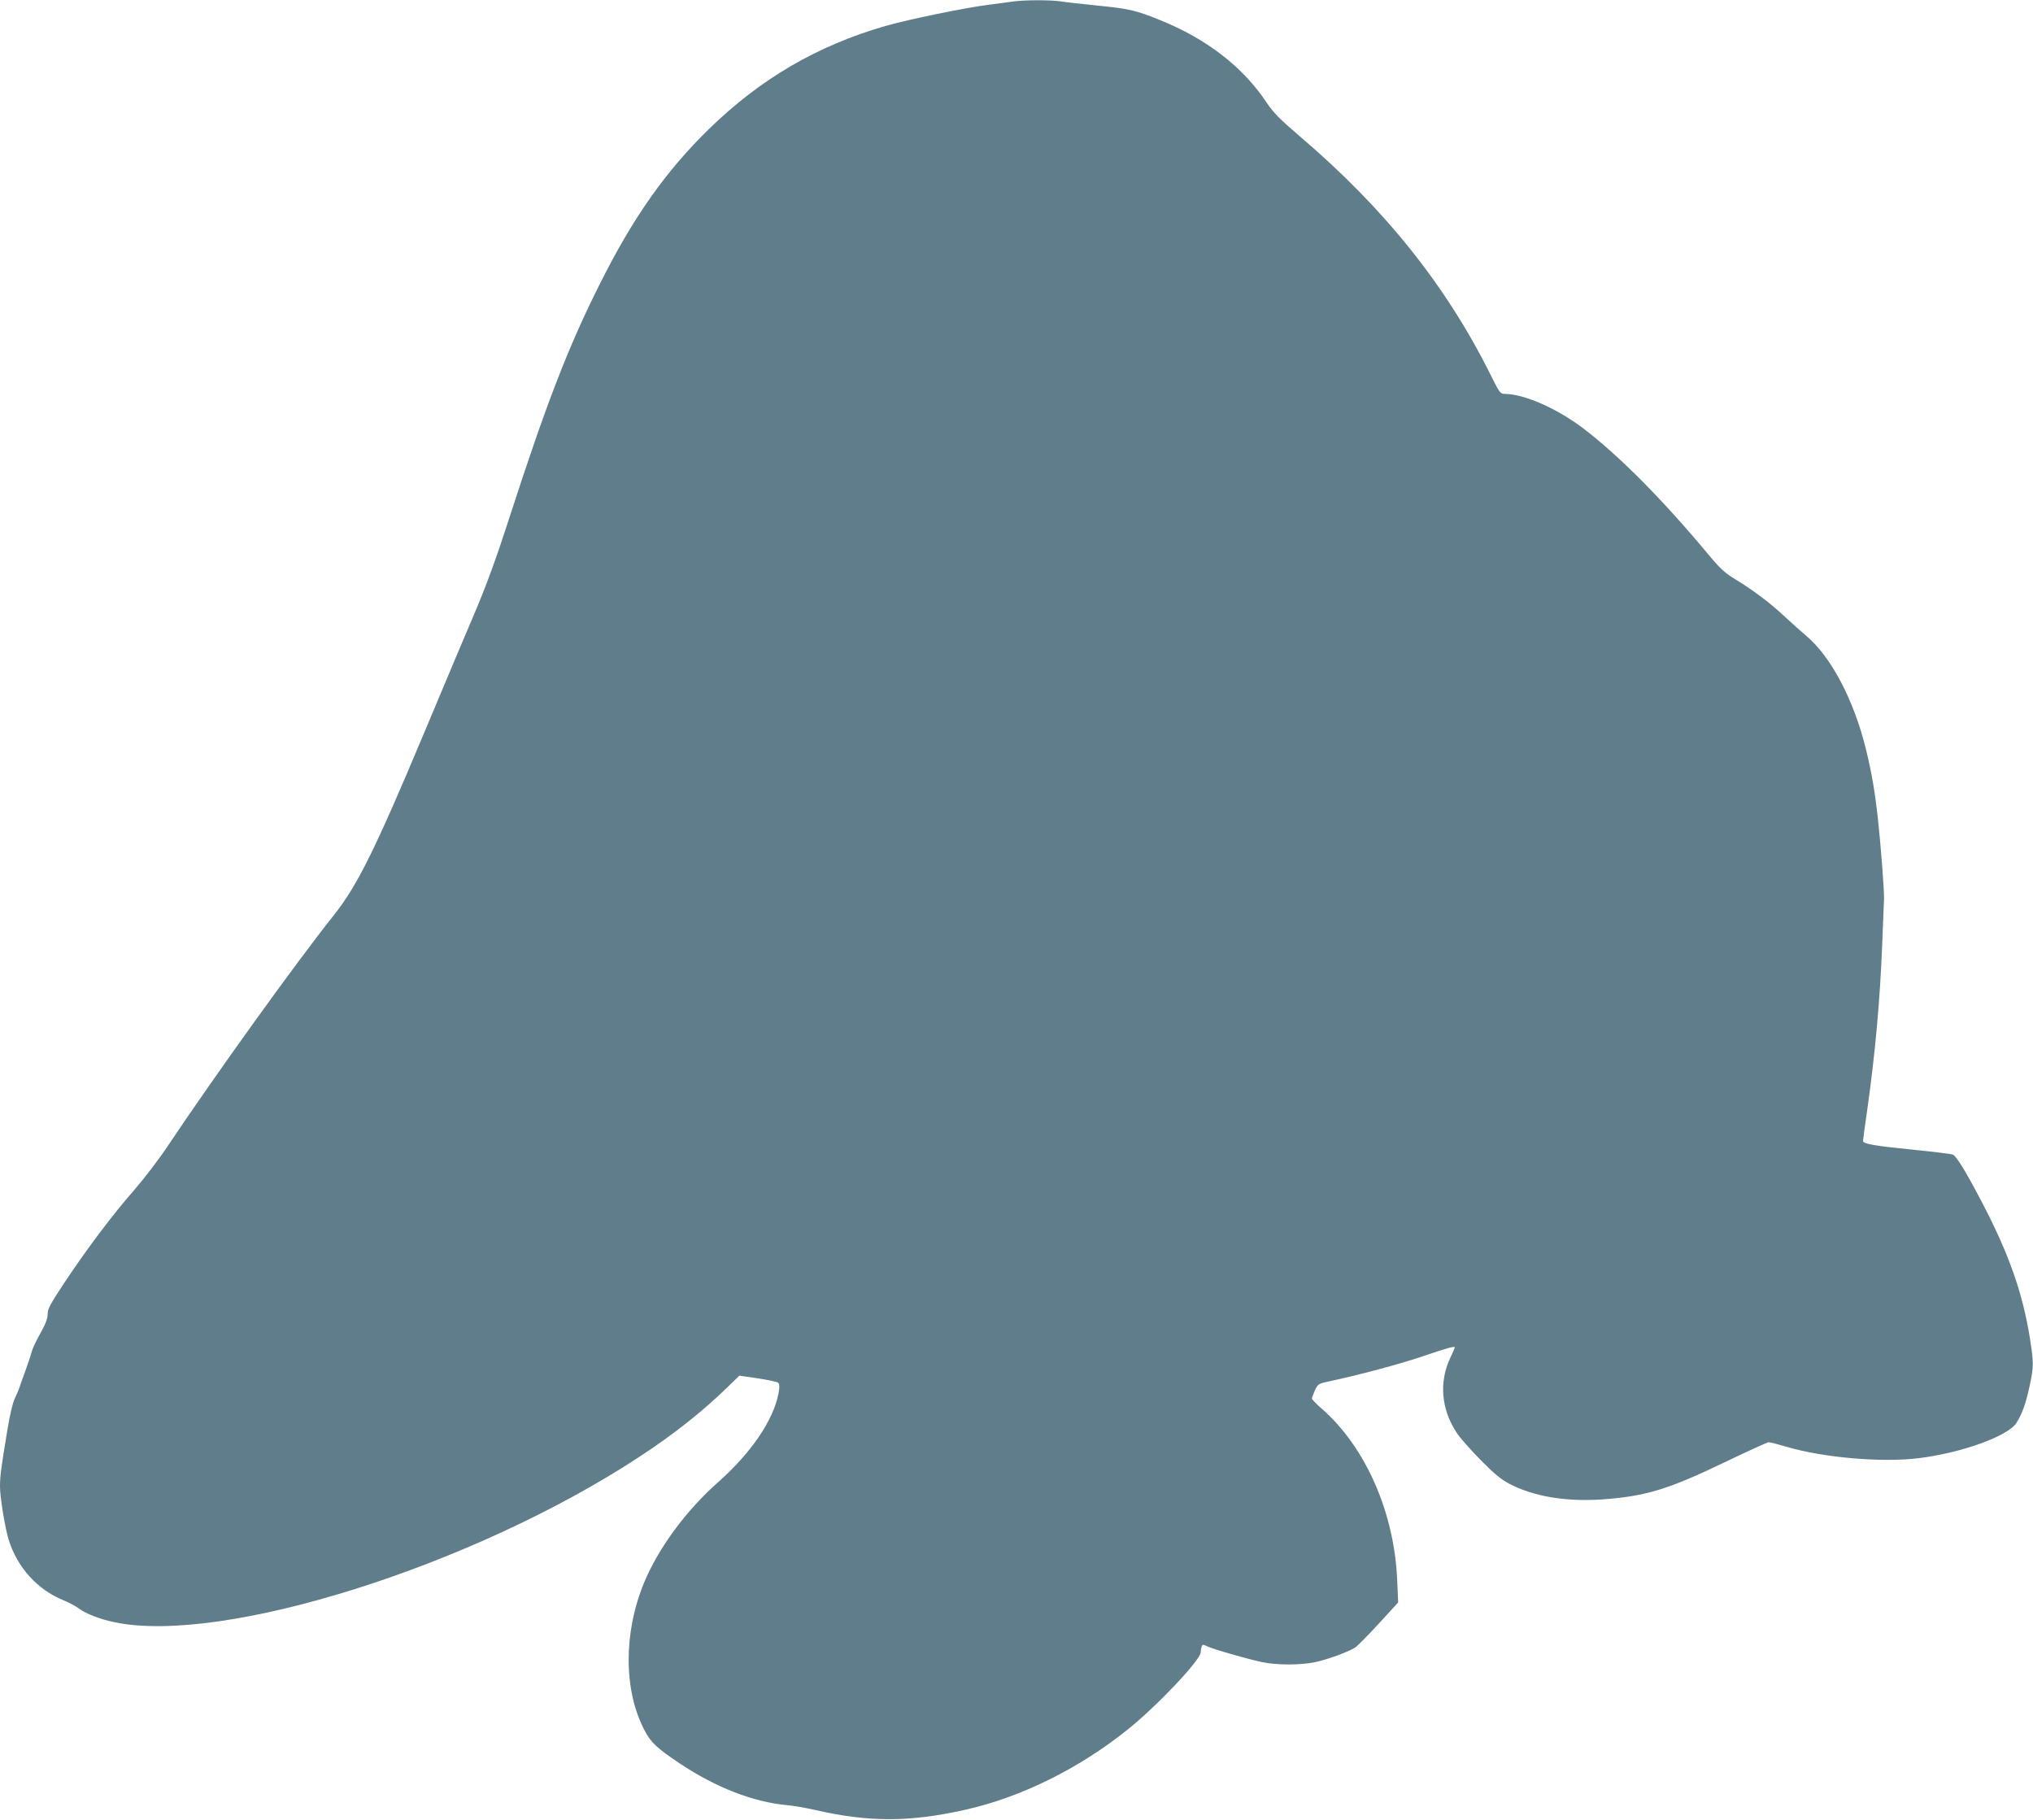 <?xml version="1.0" standalone="no"?>
<!DOCTYPE svg PUBLIC "-//W3C//DTD SVG 20010904//EN"
 "http://www.w3.org/TR/2001/REC-SVG-20010904/DTD/svg10.dtd">
<svg version="1.0" xmlns="http://www.w3.org/2000/svg"
 width="1280pt" height="1146pt" viewBox="0 0 1280 1146"
 preserveAspectRatio="xMidYMid meet">
<g transform="translate(0,1146) scale(0.1,-0.1)"
fill="#607d8b" stroke="none">
<path d="M6375 11450 c-27 -4 -95 -13 -150 -20 -140 -17 -506 -92 -652 -134
-426 -123 -785 -332 -1107 -646 -275 -268 -481 -560 -692 -983 -197 -393 -334
-747 -569 -1473 -80 -248 -143 -420 -213 -585 -55 -129 -200 -472 -322 -764
-308 -734 -420 -961 -569 -1148 -244 -307 -745 -1004 -1044 -1451 -55 -83
-150 -207 -210 -276 -134 -152 -299 -371 -441 -585 -89 -134 -106 -166 -106
-198 0 -28 -13 -63 -45 -120 -25 -44 -50 -96 -55 -116 -5 -20 -23 -74 -40
-121 -17 -47 -35 -96 -39 -110 -5 -14 -17 -43 -28 -65 -12 -23 -32 -107 -46
-195 -40 -241 -47 -294 -47 -360 0 -66 31 -256 54 -332 54 -176 181 -316 345
-383 35 -14 78 -37 96 -51 45 -34 136 -69 229 -88 682 -141 2255 355 3300
1041 217 142 399 286 556 439 l75 73 117 -17 c65 -10 122 -22 128 -28 8 -8 9
-27 2 -65 -32 -170 -172 -376 -382 -562 -201 -178 -375 -414 -465 -632 -130
-314 -129 -677 2 -927 41 -79 76 -112 222 -210 226 -151 464 -244 676 -263 39
-3 117 -17 175 -30 338 -78 597 -78 948 1 349 78 716 259 1022 505 187 150
460 439 460 487 0 11 3 27 6 36 5 13 9 14 32 2 35 -18 256 -81 350 -101 93
-19 240 -19 331 0 78 16 210 65 253 92 15 10 82 78 149 151 l122 133 -6 137
c-17 427 -198 840 -474 1082 -35 30 -63 60 -63 65 0 6 9 29 19 52 19 40 21 42
98 58 178 38 437 107 578 155 149 51 205 67 205 57 0 -2 -13 -33 -30 -68 -70
-152 -56 -319 39 -466 20 -32 89 -110 152 -174 88 -89 130 -124 184 -152 155
-80 358 -113 585 -97 271 20 411 62 763 231 148 71 275 129 283 129 8 0 59
-13 113 -29 230 -68 595 -100 828 -72 272 33 566 139 619 223 36 57 59 122 83
233 26 123 26 144 1 303 -46 284 -132 528 -299 848 -105 201 -163 295 -186
305 -11 4 -117 17 -235 29 -262 26 -330 38 -330 57 0 8 11 92 25 186 51 359
82 698 96 1062 5 132 10 256 11 275 2 48 -20 337 -38 500 -19 176 -38 286 -75
440 -76 311 -220 586 -377 717 -31 26 -91 80 -133 119 -94 88 -200 168 -309
234 -69 42 -97 67 -168 152 -295 355 -573 634 -800 806 -165 123 -366 211
-487 212 -29 0 -34 7 -89 118 -280 563 -666 1046 -1199 1501 -128 109 -168
150 -212 215 -149 224 -377 401 -670 519 -152 62 -195 72 -395 92 -96 9 -199
21 -229 26 -64 10 -234 10 -306 -1z"/>
</g>
</svg>

